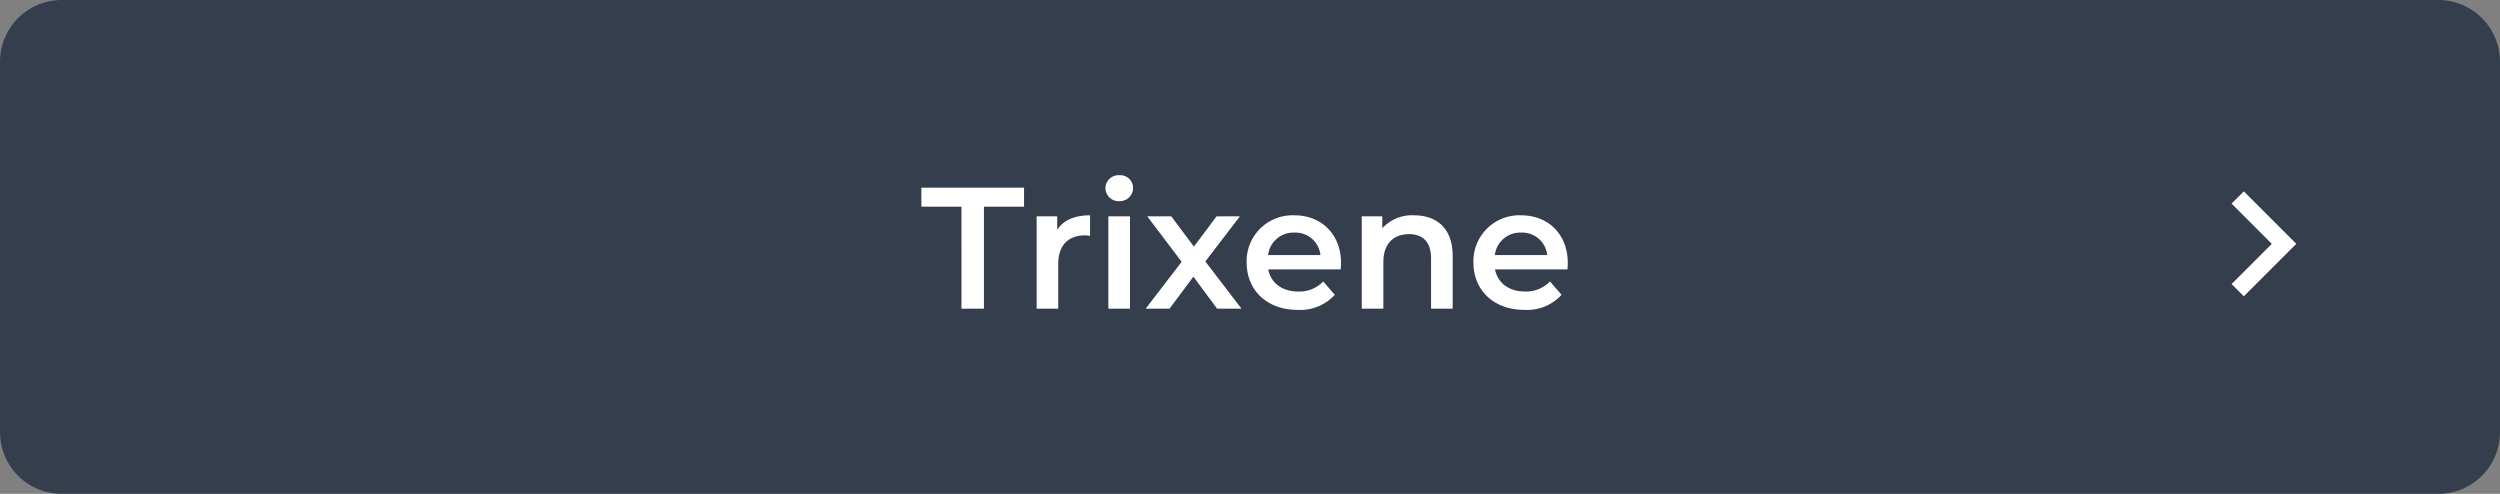 <svg xmlns="http://www.w3.org/2000/svg" width="405" height="80" viewBox="0 0 405 80">
  <rect x="0" y="0" width="405" height="80" fill="#808080" stroke="none"/>
  <g id="グループ_1978" data-name="グループ 1978" transform="translate(-2034 13293)">
    <path id="bk" d="M10,0H395a10,10,0,0,1,10,10V70a10,10,0,0,1-10,10H10A10,10,0,0,1,0,70V10A10,10,0,0,1,10,0Z" transform="translate(2034 -13293)" fill="#353e4d"/>
    <path id="パス_4056" data-name="パス 4056" d="M-46.34,0h3.64V-16.52h6.5V-19.6H-52.836v3.08h6.5Zm15.512-12.768v-2.184H-34.16V0h3.5V-7.252c0-3.052,1.68-4.62,4.34-4.62a4.443,4.443,0,0,1,.812.084V-15.12C-28-15.12-29.82-14.336-30.828-12.768Zm10.052-4.648a2.149,2.149,0,0,0,2.24-2.184,2.084,2.084,0,0,0-2.24-2.016,2.132,2.132,0,0,0-2.24,2.1A2.132,2.132,0,0,0-20.776-17.416ZM-22.54,0h3.5V-14.952h-3.5ZM-.98,0-6.832-7.644l5.6-7.308h-3.78l-3.668,4.9-3.668-4.9H-16.24l5.572,7.364L-16.492,0h3.864l3.864-5.18L-4.928,0ZM15.148-7.392c0-4.676-3.192-7.728-7.56-7.728A7.436,7.436,0,0,0-.14-7.476C-.14-3.024,3.108.2,8.12.2A7.579,7.579,0,0,0,14.14-2.24L12.264-4.4A5.358,5.358,0,0,1,8.2-2.772c-2.6,0-4.424-1.4-4.844-3.584H15.092C15.12-6.692,15.148-7.112,15.148-7.392ZM7.588-12.32a4.07,4.07,0,0,1,4.228,3.64H3.332A4.132,4.132,0,0,1,7.588-12.32Zm19.4-2.8a6.5,6.5,0,0,0-5.152,2.1v-1.932H18.508V0h3.5V-7.56c0-3,1.68-4.508,4.172-4.508,2.24,0,3.556,1.288,3.556,3.948V0h3.5V-8.568C33.236-13.076,30.576-15.12,26.992-15.12ZM51.884-7.392c0-4.676-3.192-7.728-7.56-7.728A7.436,7.436,0,0,0,36.6-7.476C36.6-3.024,39.844.2,44.856.2a7.579,7.579,0,0,0,6.02-2.436L49-4.4a5.358,5.358,0,0,1-4.06,1.624c-2.6,0-4.424-1.4-4.844-3.584H51.828C51.856-6.692,51.884-7.112,51.884-7.392Zm-7.56-4.928a4.07,4.07,0,0,1,4.228,3.64H40.068A4.132,4.132,0,0,1,44.324-12.32Z" transform="translate(2236.096 -13243)" fill="#fff"/>
    <path id="chevron_right_FILL0_wght400_GRAD0_opsz24" d="M326.517-711.5,320-718.016,321.984-720l8.5,8.5-8.5,8.5L320-704.982Z" transform="translate(2075.516 -12542)" fill="#fff"/>
  </g>
</svg>
